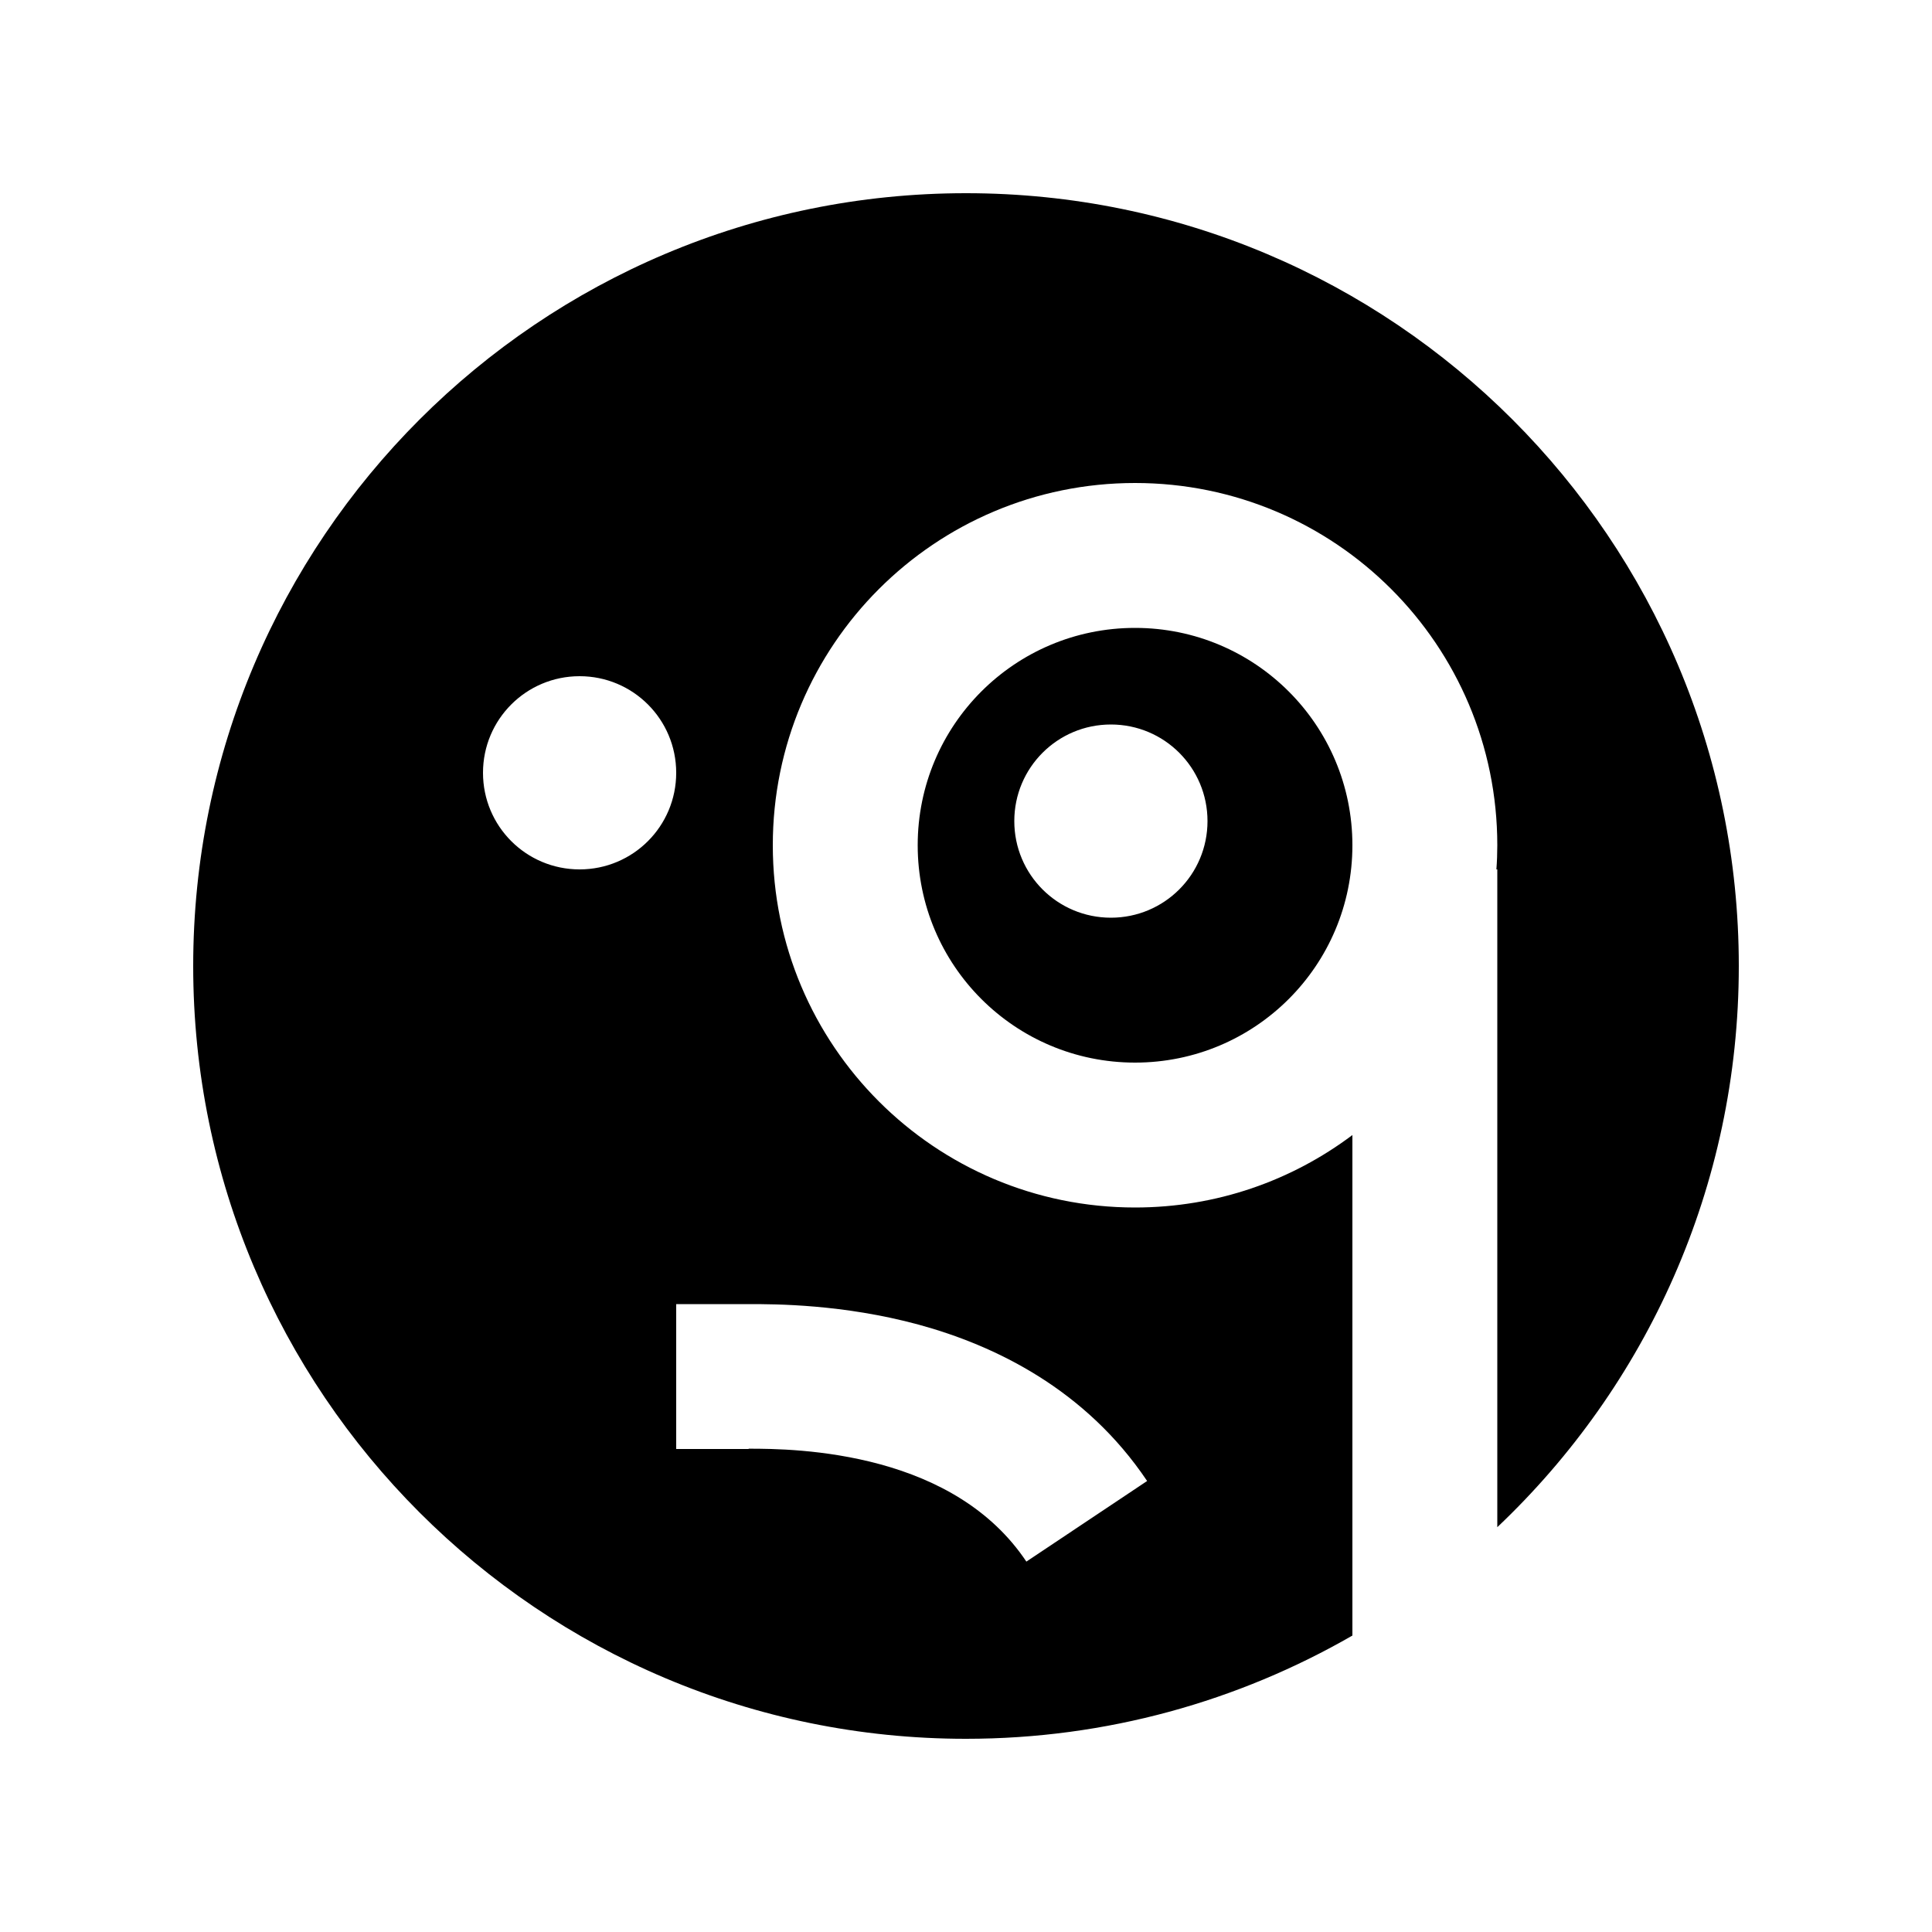 <svg xmlns="http://www.w3.org/2000/svg" viewBox="0 0 640 640"><!--! Font Awesome Pro 7.1.0 by @fontawesome - https://fontawesome.com License - https://fontawesome.com/license (Commercial License) Copyright 2025 Fonticons, Inc. --><path fill="currentColor" d="M320 576C366.6 576 410.3 563.5 448 541.8L448 376C427.9 391.1 403 400 376 400C309.7 400 256 346.3 256 280C256 213.7 309.7 160 376 160C442.3 160 496 213.7 496 280C496 282.7 495.9 285.4 495.7 288L496 288L496 505.9C545.3 459.2 576 393.2 576 320C576 178.6 461.4 64 320 64C178.6 64 64 178.6 64 320C64 461.4 178.6 576 320 576zM192 224C209.7 224 224 238.3 224 256C224 273.7 209.7 288 192 288C174.3 288 160 273.7 160 256C160 238.3 174.3 224 192 224zM336 272C336 254.3 350.3 240 368 240C385.7 240 400 254.3 400 272C400 289.7 385.7 304 368 304C350.3 304 336 289.7 336 272zM448 280C448 240.2 415.8 208 376 208C336.2 208 304 240.2 304 280C304 319.8 336.2 352 376 352C415.8 352 448 319.8 448 280zM248 480L224 480L224 432L248.2 432C256.7 432 279.2 432 304.3 438.8C329.6 445.7 359.6 460.2 380 490.6L340 517.3C328.3 499.8 310.3 490.2 291.7 485.1C273 480 255.7 479.9 248 479.9z"/></svg>